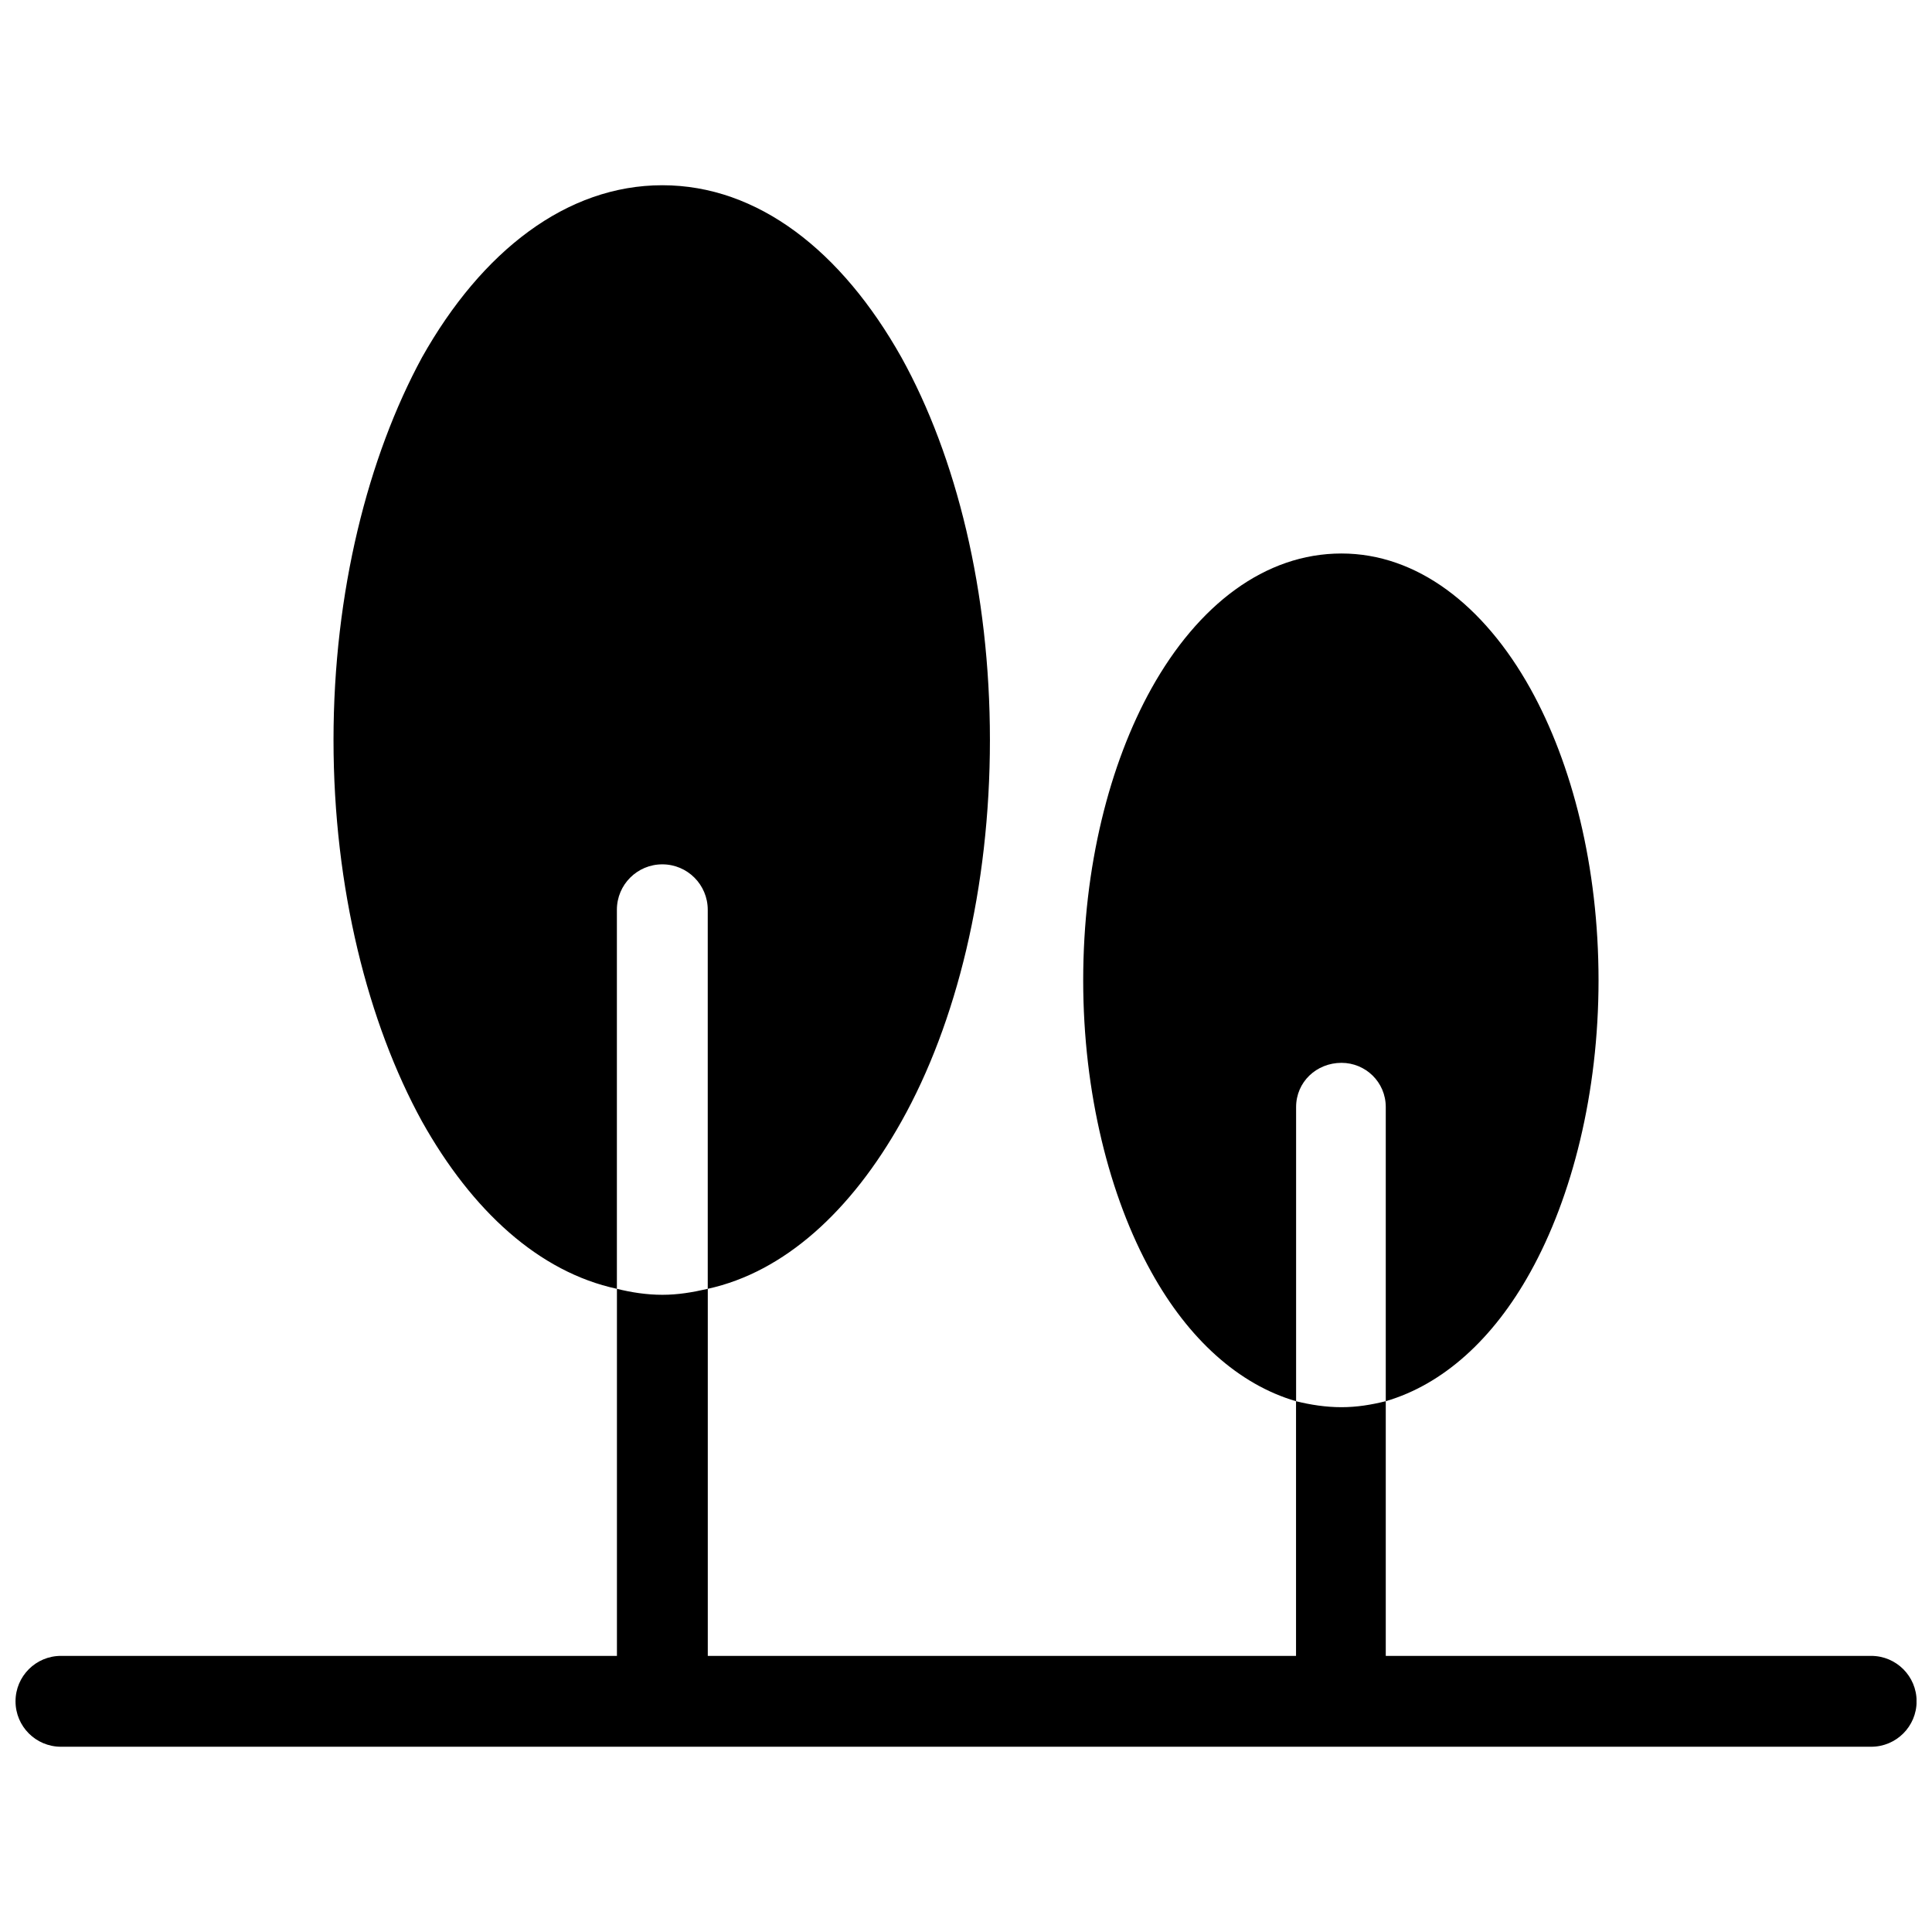 <?xml version="1.0" encoding="UTF-8"?>
<!-- The Best Svg Icon site in the world: iconSvg.co, Visit us! https://iconsvg.co -->
<svg width="800px" height="800px" version="1.1" viewBox="144 144 512 512" xmlns="http://www.w3.org/2000/svg">
 <defs>
  <clipPath id="a">
   <path d="m148.09 193h503.81v414h-503.81z"/>
  </clipPath>
 </defs>
 <g clip-path="url(#a)">
  <path d="m319.52 193.09c25.348 0 47.527 17.426 63.371 45.629 14.574 26.301 23.449 62.105 23.449 101.39 0 39.289-8.871 75.098-23.449 101.08-13.309 23.766-31.051 39.926-51.332 44.359v-100.45c0-6.652-5.387-12.039-12.039-12.039s-12.039 5.387-12.039 12.039v100.45c-20.598-4.438-38.34-20.598-51.648-44.359-14.258-25.984-23.449-61.789-23.449-101.08 0-39.289 9.188-75.098 23.449-101.39 15.844-28.199 38.34-45.629 63.688-45.629zm179.98 323.83c-4.121 0-8.238-0.633-12.039-1.586-15.211-4.438-28.516-16.477-38.34-34.223-11.09-19.961-18.062-47.527-18.062-77.312 0-30.102 6.973-57.352 18.062-77.312 12.359-22.18 30.102-35.805 50.383-35.805 19.961 0 37.707 13.625 50.062 35.805 11.09 19.961 18.062 47.211 18.062 77.312 0 29.785-6.973 57.352-18.062 77.312-9.824 17.746-23.133 29.785-38.34 34.223-3.801 0.949-7.606 1.586-11.723 1.586zm-12.039-1.586v67.492h-155.89v-97.277c-4.121 0.949-7.922 1.586-12.039 1.586-4.121 0-8.238-0.633-12.039-1.586v97.277h-147.34c-6.652 0-12.039 5.387-12.039 12.039 0 6.652 5.387 12.039 12.039 12.039h479.73c6.652 0 12.039-5.387 12.039-12.039 0-6.652-5.387-12.039-12.039-12.039h-128.64v-145.44c0-6.652-5.387-11.723-11.723-11.723-6.652 0-12.039 5.07-12.039 11.723v77.949z"/>
 </g>
</svg>